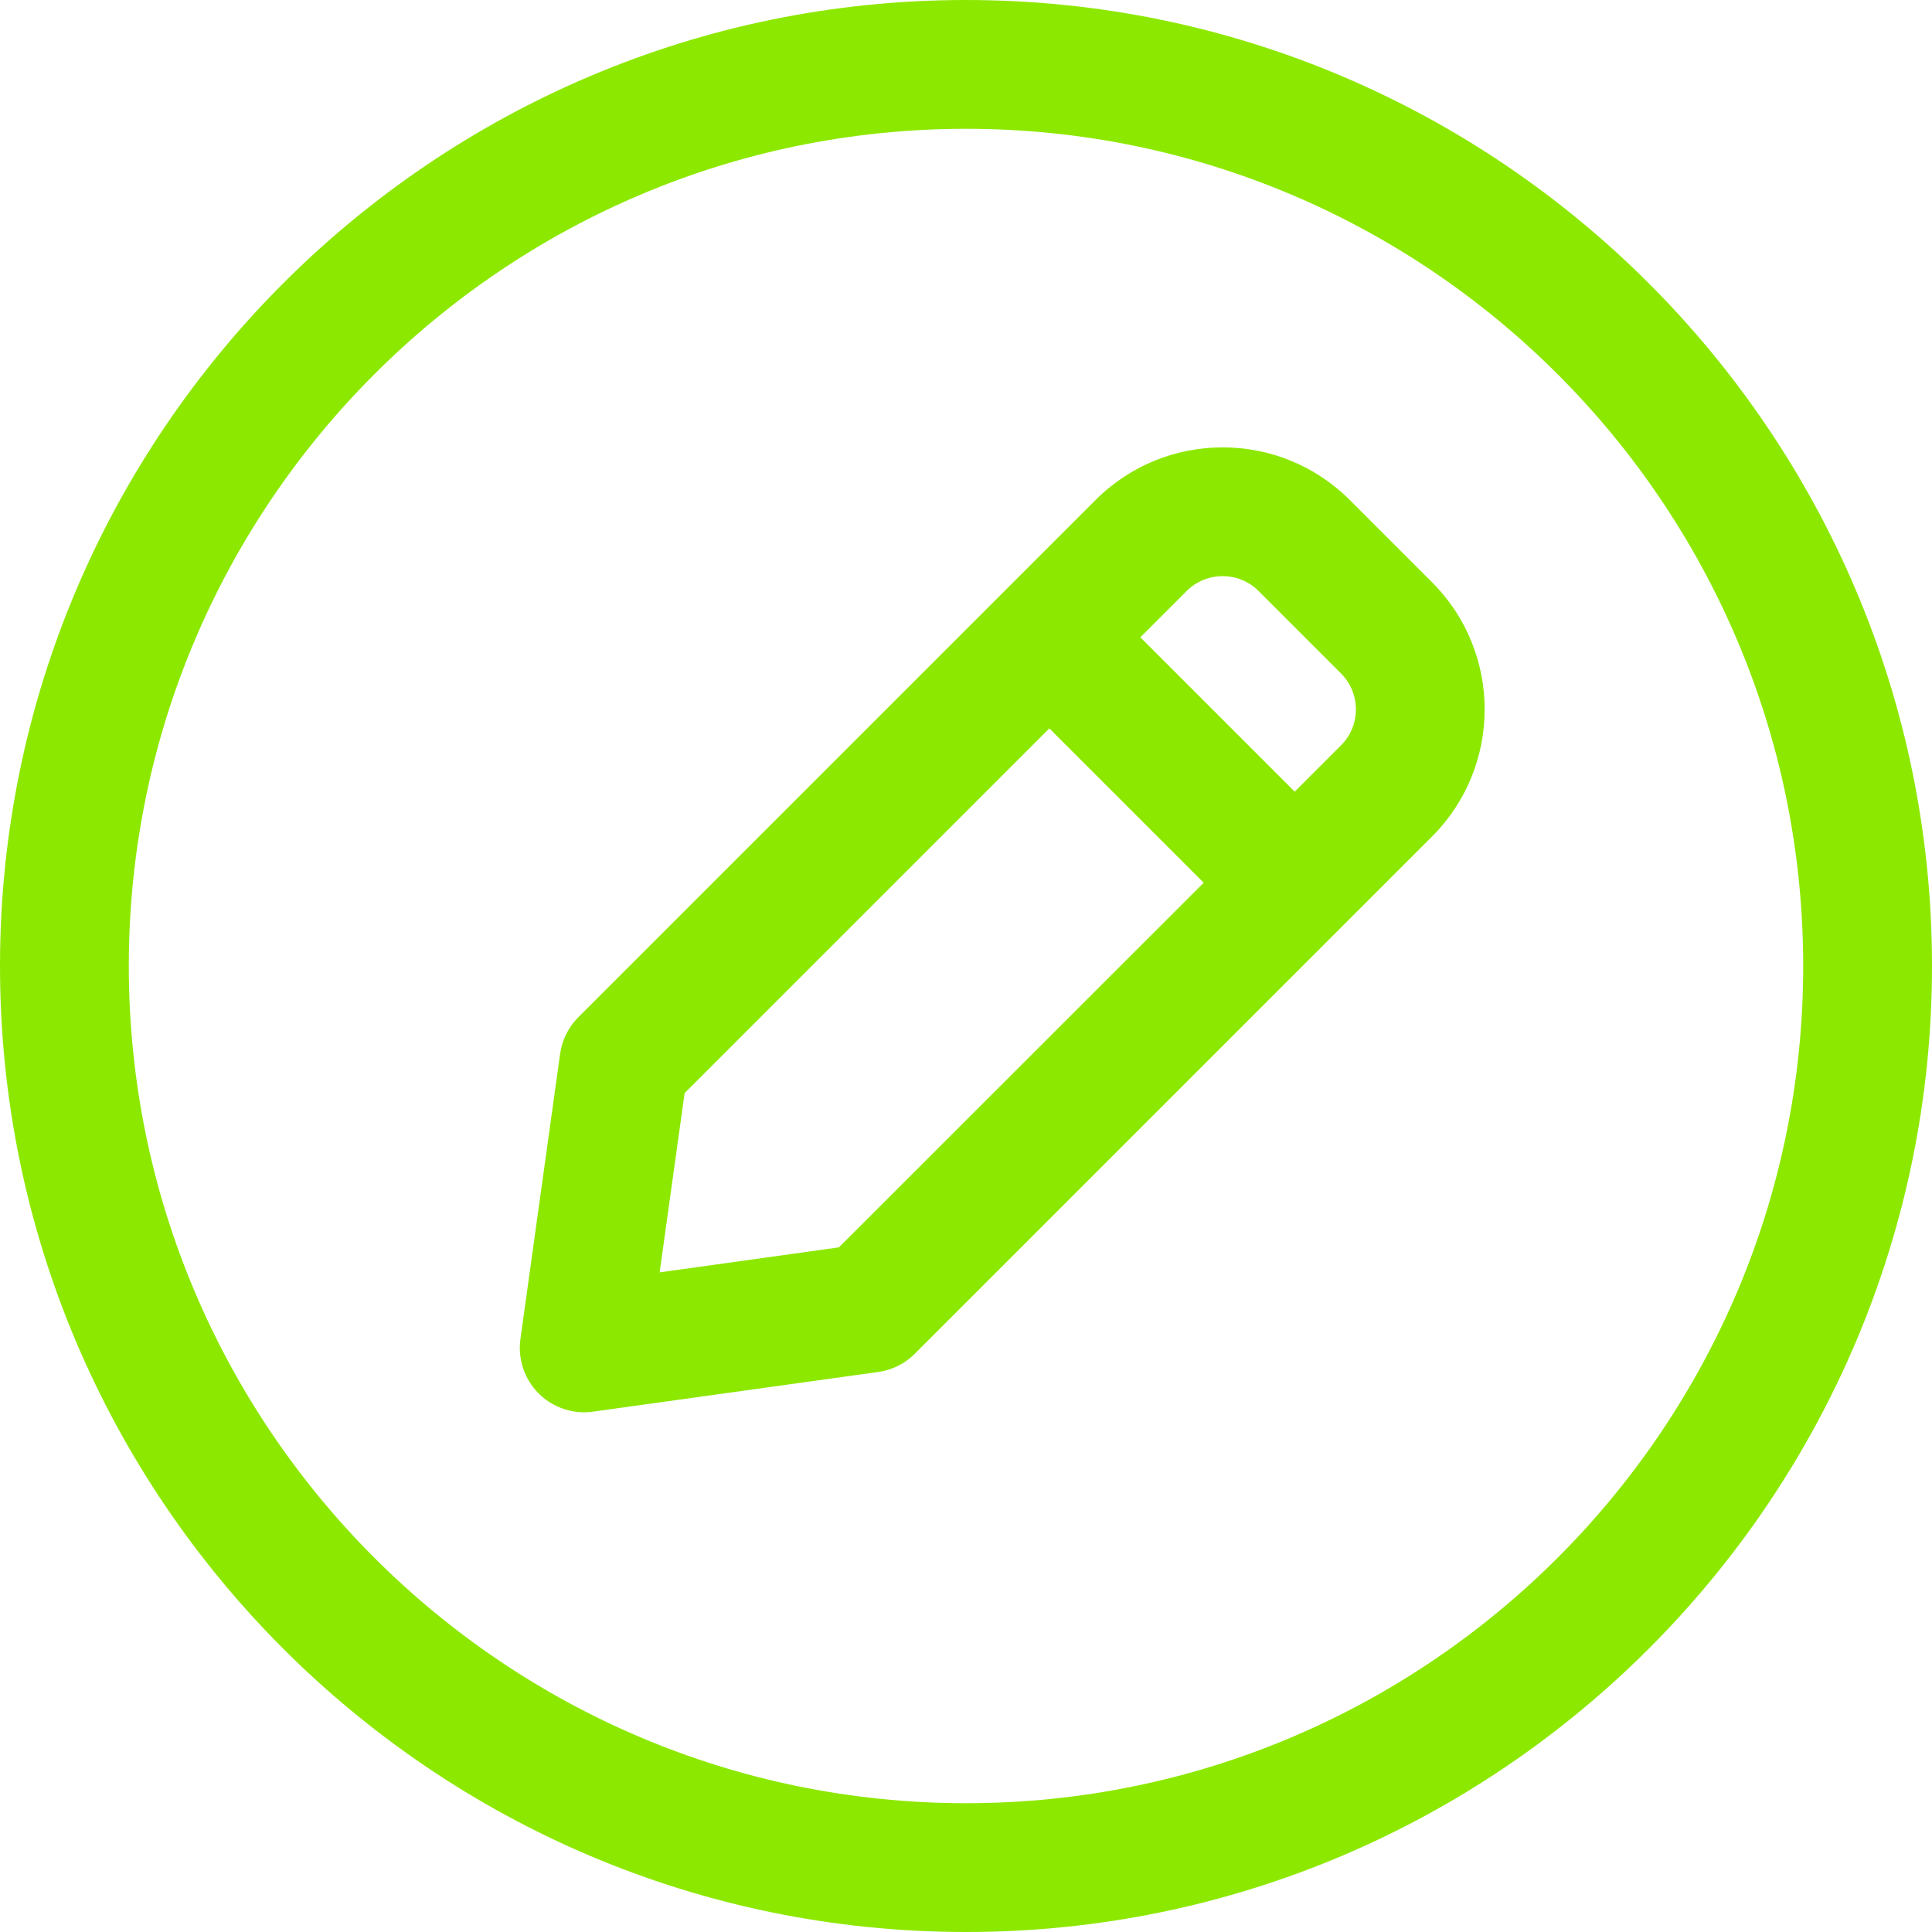 <?xml version="1.0" encoding="UTF-8" standalone="no"?><svg xmlns="http://www.w3.org/2000/svg" xmlns:xlink="http://www.w3.org/1999/xlink" fill="#8de800" height="30" preserveAspectRatio="xMidYMid meet" version="1" viewBox="1.0 1.0 30.0 30.0" width="30" zoomAndPan="magnify"><g id="change1_1"><path d="M16,1C7.729,1,1,7.729,1,16s6.729,15,15,15s15-6.729,15-15S24.271,1,16,1z M16,29C8.832,29,3,23.168,3,16 S8.832,3,16,3s13,5.832,13,13S23.168,29,16,29z" fill="inherit"/><path d="M21.957,8.762c-1.087-1.087-2.856-1.087-3.943,0l-8.034,8.034 c-0.154,0.154-0.253,0.354-0.283,0.569l-0.616,4.427c-0.043,0.311,0.062,0.623,0.283,0.845 c0.189,0.189,0.444,0.293,0.707,0.293c0.046,0,0.092-0.003,0.138-0.01l4.427-0.616 c0.216-0.03,0.416-0.129,0.569-0.283l8.034-8.034c1.086-1.088,1.086-2.856-0-3.943 L21.957,8.762z M20.542,10.176l1.282,1.282c0.307,0.308,0.307,0.808,0,1.115l-0.72,0.72 l-2.397-2.397l0.719-0.719C19.736,9.869,20.236,9.87,20.542,10.176z M14.027,20.369l-2.784,0.388 l0.388-2.784l5.663-5.663l2.397,2.397L14.027,20.369z" fill="inherit"/></g></svg>